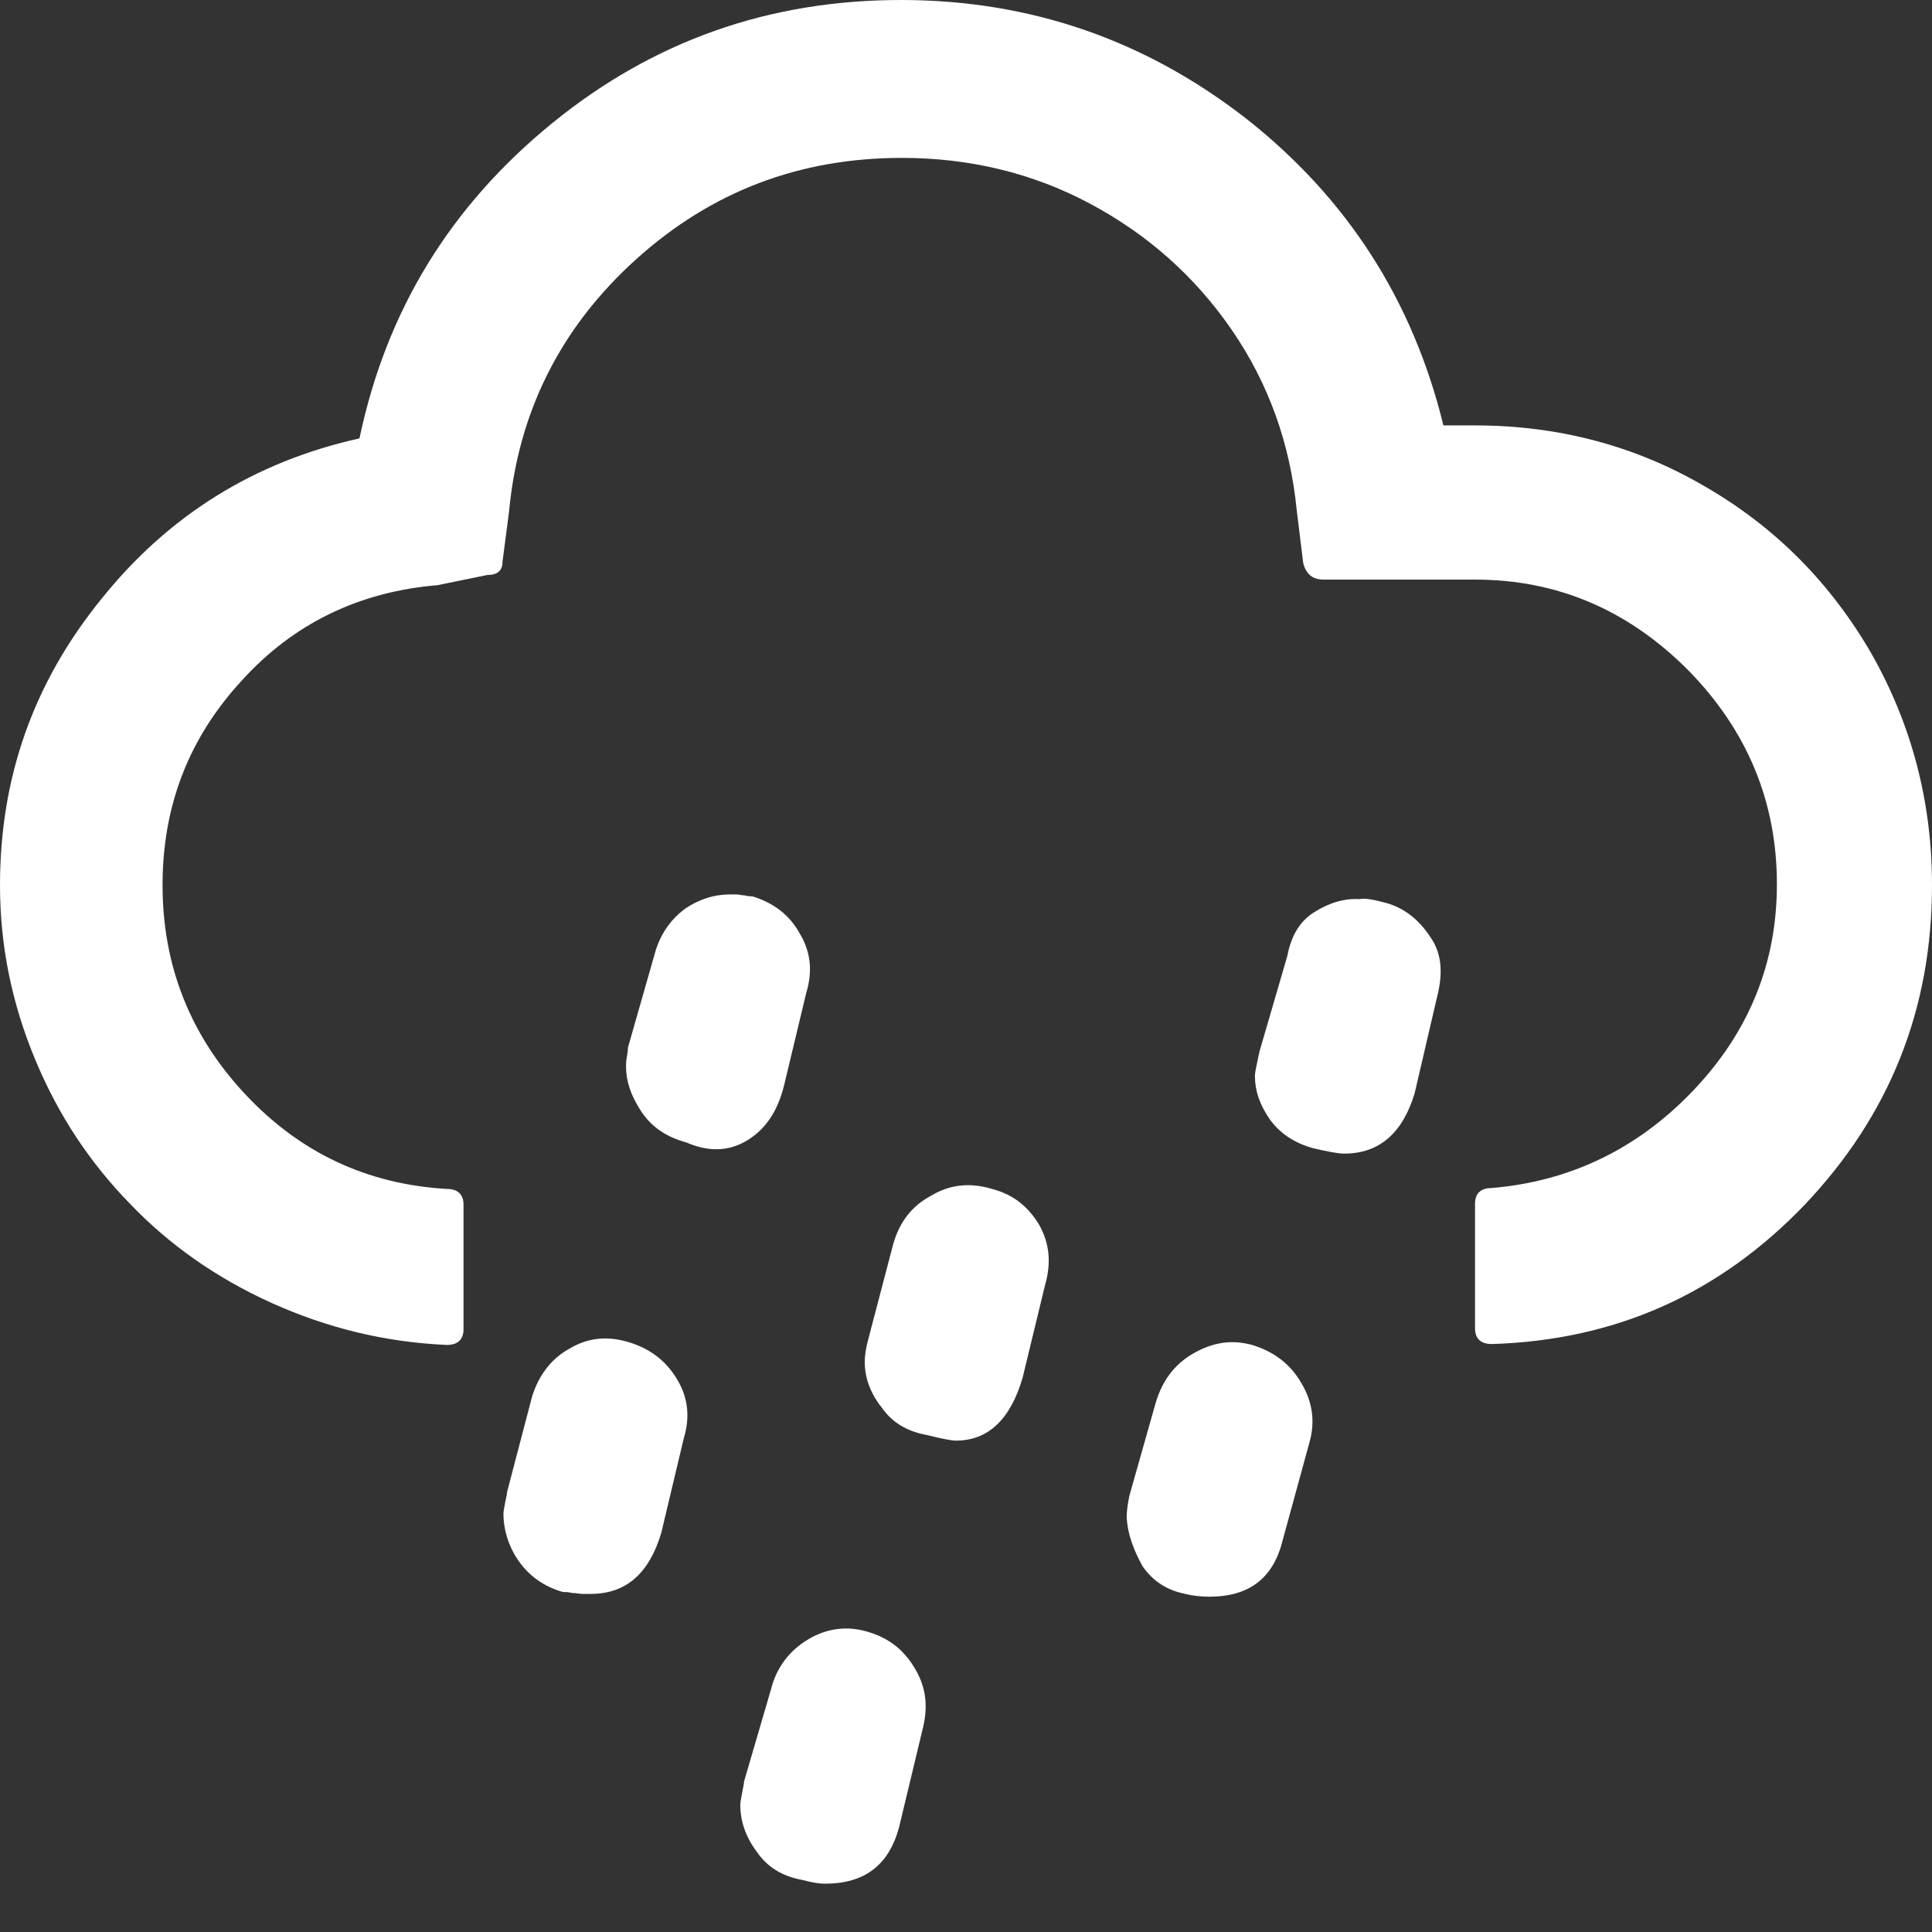 <svg width="36" height="36" viewBox="0 0 36 36" fill="none" xmlns="http://www.w3.org/2000/svg">
<rect x="0" y="0" width="36" height="36" fill="#333333" stroke="none"/>
<path d="M0 16.494C0 14.486 0.623 12.721 1.887 11.164C3.133 9.606 4.742 8.602 6.698 8.169C7.2 5.781 8.394 3.842 10.281 2.302C12.167 0.762 14.331 0 16.788 0C19.194 0 21.34 0.744 23.227 2.215C25.096 3.687 26.325 5.59 26.896 7.927H27.485C29.042 7.927 30.479 8.308 31.777 9.069C33.092 9.831 34.114 10.869 34.875 12.185C35.619 13.5 36 14.937 36 16.494C36 18.814 35.204 20.787 33.629 22.448C32.036 24.11 30.098 24.975 27.796 25.044C27.588 25.044 27.485 24.94 27.485 24.75V22.431C27.485 22.24 27.588 22.137 27.796 22.137C29.25 22.015 30.514 21.41 31.552 20.319C32.59 19.229 33.11 17.948 33.11 16.477C33.11 14.937 32.556 13.604 31.448 12.479C30.34 11.371 29.025 10.8 27.485 10.8H24.663C24.456 10.8 24.335 10.696 24.283 10.489L24.162 9.502C24.04 8.273 23.642 7.148 22.95 6.144C22.258 5.14 21.375 4.362 20.302 3.79C19.229 3.219 18.052 2.942 16.806 2.942C14.902 2.942 13.258 3.565 11.856 4.829C10.454 6.092 9.658 7.667 9.485 9.537L9.363 10.471C9.363 10.627 9.277 10.713 9.087 10.713L8.152 10.904C6.698 11.025 5.469 11.614 4.5 12.687C3.513 13.76 3.029 15.023 3.029 16.494C3.029 18 3.548 19.298 4.569 20.389C5.59 21.479 6.837 22.067 8.325 22.154C8.533 22.154 8.637 22.258 8.637 22.448V24.767C8.637 24.958 8.533 25.061 8.325 25.061C7.183 25.01 6.11 24.75 5.071 24.283C4.033 23.815 3.15 23.192 2.423 22.431C1.679 21.669 1.09 20.787 0.658 19.748C0.225 18.71 0 17.637 0 16.494ZM9.381 28.212C9.381 28.16 9.398 28.073 9.415 27.986C9.433 27.9 9.45 27.831 9.45 27.796L9.917 26.014C10.039 25.633 10.264 25.321 10.61 25.131C10.956 24.923 11.319 24.889 11.717 25.01C12.115 25.131 12.41 25.356 12.617 25.702C12.825 26.048 12.86 26.412 12.739 26.81L12.323 28.558C12.098 29.319 11.665 29.7 11.008 29.7C10.956 29.7 10.921 29.7 10.852 29.7C10.8 29.7 10.731 29.683 10.662 29.683C10.592 29.665 10.54 29.665 10.489 29.665C10.125 29.561 9.848 29.354 9.658 29.077C9.467 28.8 9.381 28.488 9.381 28.212ZM11.665 19.869C11.665 19.835 11.665 19.765 11.683 19.679C11.7 19.592 11.7 19.54 11.7 19.523L12.219 17.706C12.323 17.377 12.514 17.117 12.773 16.927C13.033 16.754 13.31 16.667 13.586 16.667H13.725C13.777 16.667 13.829 16.685 13.881 16.685C13.933 16.702 13.985 16.702 14.019 16.702C14.417 16.823 14.711 17.048 14.902 17.394C15.11 17.74 15.144 18.104 15.023 18.502L14.608 20.233C14.486 20.717 14.261 21.046 13.915 21.254C13.569 21.462 13.188 21.462 12.79 21.288C12.41 21.185 12.133 20.994 11.942 20.7C11.752 20.406 11.665 20.146 11.665 19.869ZM13.794 33.629C13.794 33.577 13.812 33.508 13.829 33.404C13.846 33.3 13.864 33.248 13.864 33.196L14.365 31.483C14.469 31.067 14.711 30.756 15.058 30.548C15.404 30.34 15.785 30.288 16.183 30.41C16.581 30.531 16.858 30.756 17.065 31.119C17.273 31.483 17.29 31.846 17.186 32.244L16.754 34.044C16.564 34.754 16.113 35.1 15.369 35.1C15.283 35.1 15.144 35.083 14.954 35.031C14.573 34.962 14.296 34.788 14.106 34.511C13.898 34.235 13.794 33.94 13.794 33.629ZM16.113 25.373C16.113 25.269 16.131 25.131 16.183 24.94L16.65 23.158C16.771 22.76 16.996 22.465 17.36 22.275C17.706 22.067 18.087 22.033 18.485 22.154C18.883 22.258 19.16 22.483 19.367 22.829C19.558 23.175 19.592 23.538 19.471 23.954L19.056 25.667C18.831 26.446 18.415 26.844 17.81 26.844C17.74 26.844 17.55 26.81 17.273 26.74C16.892 26.671 16.615 26.498 16.425 26.221C16.217 25.962 16.113 25.667 16.113 25.373ZM20.994 28.281C20.994 28.16 21.012 28.021 21.046 27.865L21.531 26.152C21.652 25.736 21.877 25.425 22.24 25.217C22.604 25.01 22.95 24.958 23.331 25.061C23.729 25.183 24.04 25.408 24.248 25.771C24.456 26.117 24.508 26.481 24.404 26.861L23.902 28.696C23.729 29.406 23.279 29.752 22.535 29.752C22.379 29.752 22.223 29.735 22.085 29.7C21.738 29.631 21.479 29.458 21.288 29.181C21.115 28.869 21.012 28.575 20.994 28.281ZM23.383 20.042C23.383 19.99 23.417 19.835 23.469 19.592L23.988 17.81C24.058 17.446 24.213 17.169 24.49 16.996C24.767 16.823 25.044 16.736 25.338 16.754C25.408 16.736 25.564 16.754 25.754 16.806C26.135 16.892 26.429 17.117 26.654 17.463C26.861 17.758 26.896 18.121 26.775 18.588L26.36 20.371C26.135 21.115 25.702 21.496 25.044 21.496C24.94 21.496 24.75 21.462 24.456 21.392C24.092 21.288 23.833 21.098 23.66 20.856C23.469 20.579 23.383 20.319 23.383 20.042Z" fill="white"/>
</svg>
